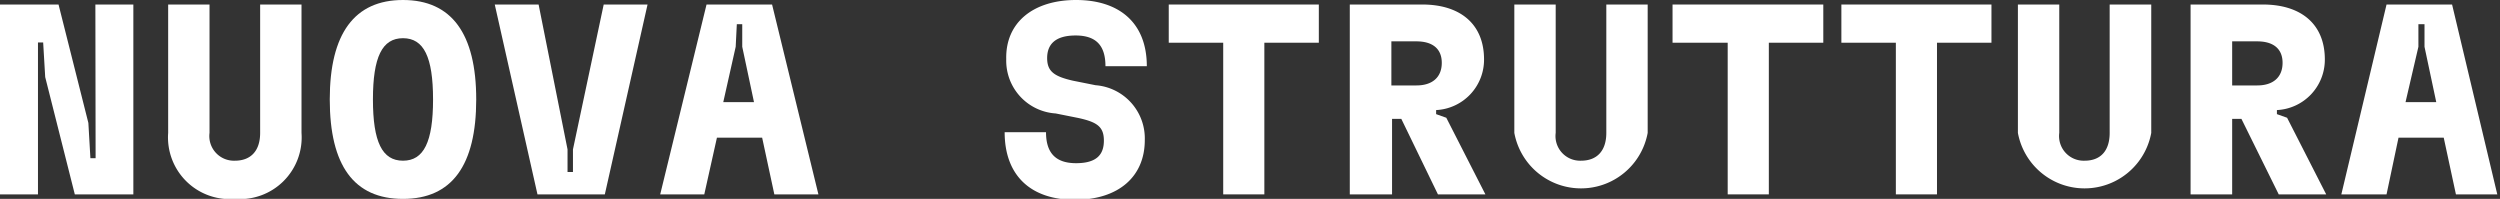 <svg xmlns="http://www.w3.org/2000/svg" viewBox="0 0 110.61 8.8"><rect x="0" y="0" width="110.61" height="8.8" fill="#333333" stroke="none"/><defs><style>.cls-1{fill:#fff;}</style></defs><g id="Livello_2" data-name="Livello 2"><g id="Livello_1-2" data-name="Livello 1"><path class="cls-1" d="M4.22.2H5.9V8.6H3.31L2,3.41,1.91,1.88H1.68V8.6H0V.2H2.59L3.91,5.44,4,7h.23Z"></path><path class="cls-1" d="M7.44,5.88V.2H9.27V5.88a1.09,1.09,0,0,0,1.12,1.23c.71,0,1.12-.44,1.12-1.23V.2h1.83V5.88A2.73,2.73,0,0,1,10.39,8.8,2.73,2.73,0,0,1,7.44,5.88Z"></path><path class="cls-1" d="M14.59,4.4c0-2.91,1.09-4.4,3.24-4.4s3.24,1.49,3.24,4.4S20,8.8,17.83,8.8,14.59,7.32,14.59,4.4Zm4.57,0c0-1.88-.41-2.71-1.33-2.71S16.5,2.52,16.5,4.4s.41,2.71,1.33,2.71S19.16,6.28,19.16,4.4Z"></path><path class="cls-1" d="M23.78,8.6,21.89.2h1.94l1.28,6.41,0,1h.24l0-1L26.71.2h1.94L26.76,8.6Z"></path><path class="cls-1" d="M34.26,8.6l-.54-2.51h-2L31.16,8.6H29.21L31.26.2h2.9l2.05,8.4ZM32,4.52h1.36l-.52-2.45,0-1h-.24l-.05,1Z"></path><path class="cls-1" d="M44.45,5.85h1.83c0,.91.42,1.37,1.33,1.37s1.23-.38,1.23-1-.31-.82-1.13-1l-1-.2a2.34,2.34,0,0,1-2.19-2.4C44.48,1,45.71,0,47.61,0s3.13,1,3.13,2.93H48.91c0-.9-.4-1.36-1.32-1.36s-1.26.41-1.26,1,.31.81,1.14,1l1,.2a2.36,2.36,0,0,1,2.18,2.43c0,1.62-1.17,2.64-3.1,2.64S44.45,7.78,44.45,5.85Z"></path><path class="cls-1" d="M58.35.2V1.89H55.94V8.6H54.12V1.89H51.71V.2Z"></path><path class="cls-1" d="M63.62,8.6,62,5.26h-.41V8.6H59.72V.2h3.21c1.66,0,2.73.85,2.73,2.43a2.23,2.23,0,0,1-2.12,2.24v.18l.45.16L65.72,8.6ZM61.56,1.83V3.78h1.11c.7,0,1.12-.36,1.12-1s-.43-.95-1.12-.95Z"></path><path class="cls-1" d="M67,5.88V.2h1.83V5.88a1.09,1.09,0,0,0,1.12,1.23c.71,0,1.12-.44,1.12-1.23V.2h1.83V5.88a3,3,0,0,1-5.9,0Z"></path><path class="cls-1" d="M80.67.2V1.89H78.26V8.6H76.44V1.89H74V.2Z"></path><path class="cls-1" d="M88.11.2V1.89H85.7V8.6H83.88V1.89H81.47V.2Z"></path><path class="cls-1" d="M89.28,5.88V.2h1.83V5.88a1.09,1.09,0,0,0,1.12,1.23c.71,0,1.11-.44,1.11-1.23V.2h1.84V5.88a3,3,0,0,1-5.9,0Z"></path><path class="cls-1" d="M100.82,8.6,99.17,5.26h-.41V8.6H96.92V.2h3.2c1.67,0,2.74.85,2.74,2.43a2.23,2.23,0,0,1-2.12,2.24v.18l.45.16,1.73,3.39ZM98.76,1.83V3.78h1.11c.7,0,1.12-.36,1.12-1s-.43-.95-1.12-.95Z"></path><path class="cls-1" d="M108.66,8.6l-.54-2.51h-2l-.53,2.51h-2l2-8.4h2.9l2,8.4Zm-2.23-4.08h1.36l-.52-2.45,0-1H107l0,1Z"></path></g></g></svg>
